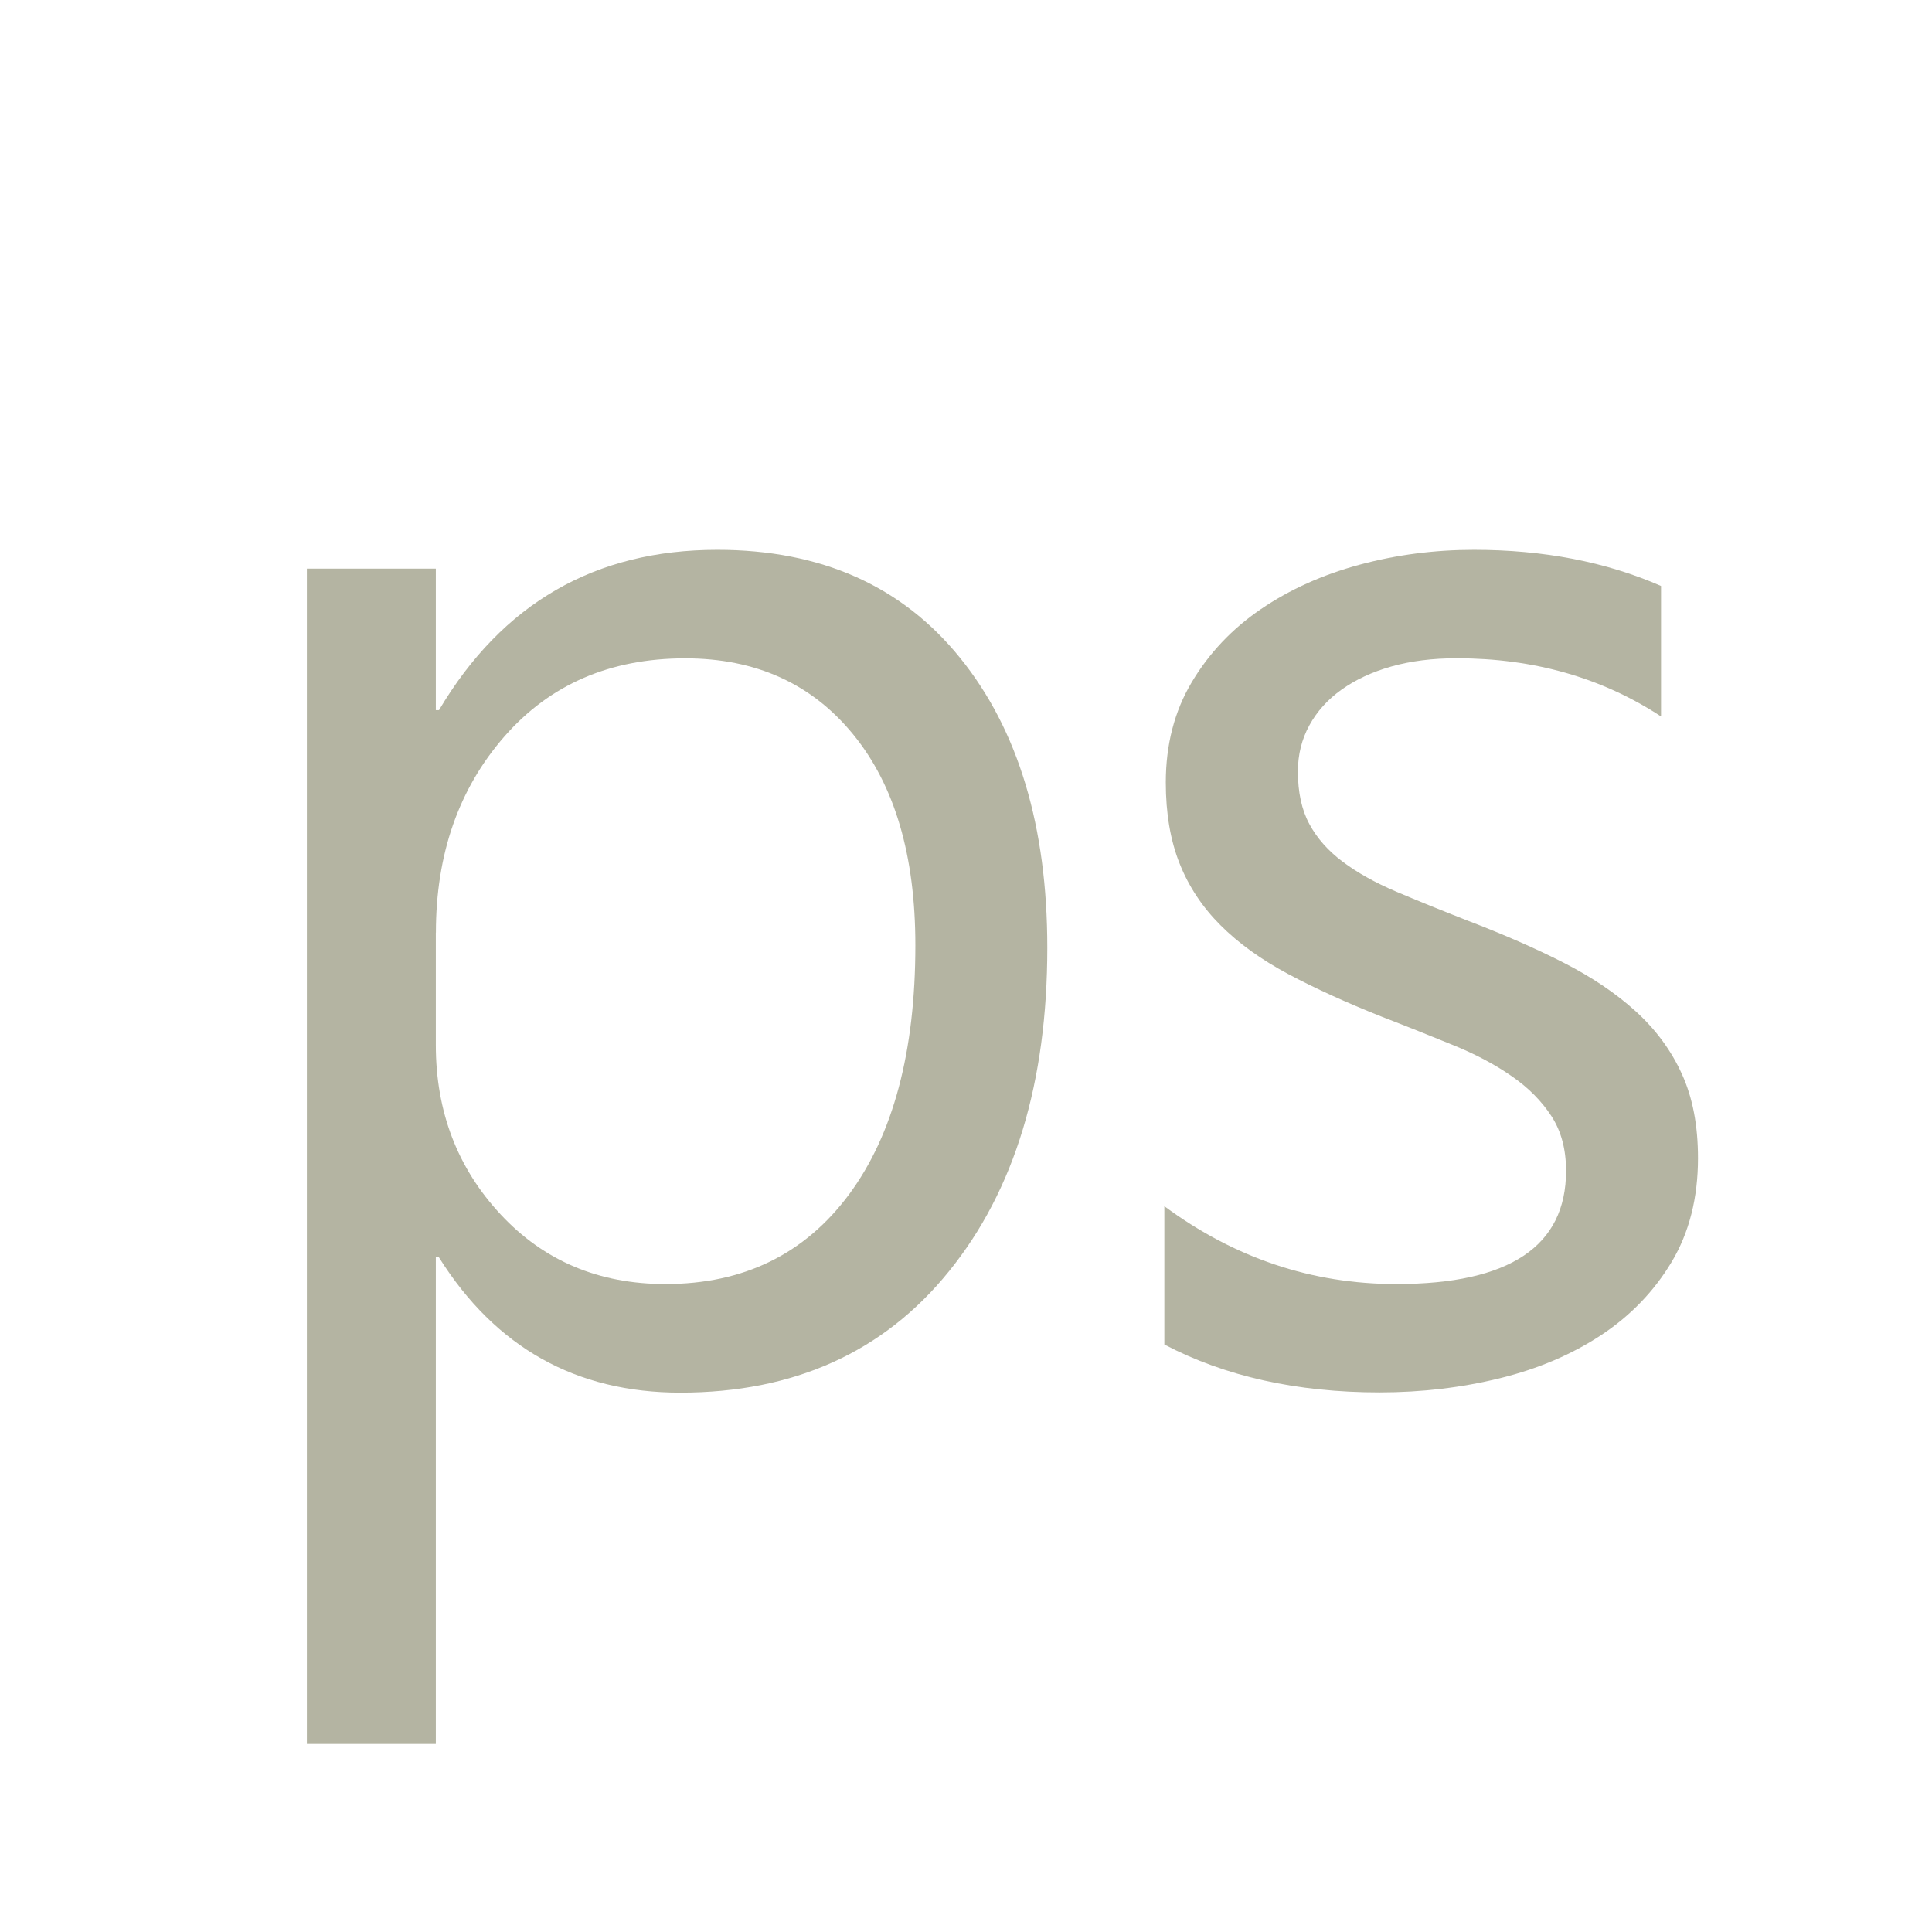 <svg xmlns="http://www.w3.org/2000/svg" width="24" height="24" version="1.1" viewBox="0 0 24 24">
   <style>
      .st0 {fill: #b4b4a2;}
   </style>
   <path class="st0" d="M5.453,15.619h-.039v6.045h-1.602V7.064h1.602v1.758h.039c.788-1.328,1.94-1.992,3.457-1.992,1.289,0,2.294.448,3.017,1.343s1.083,2.095,1.083,3.599c0,1.673-.406,3.013-1.22,4.019-.812,1.006-1.927,1.509-3.339,1.509-1.295,0-2.295-.56-2.998-1.68ZM5.414,11.585v1.397c0,.827.269,1.529.806,2.105s1.219.864,2.046.864c.97,0,1.73-.371,2.281-1.113.549-.742.824-1.774.824-3.096,0-1.113-.256-1.986-.771-2.617-.514-.631-1.21-.947-2.089-.947-.931,0-1.68.324-2.246.972s-.85,1.46-.85,2.437Z"/>
   <path class="st0" d="M14.464,16.703v-1.719c.872.644,1.833.967,2.881.967,1.406,0,2.109-.469,2.109-1.406,0-.268-.06-.493-.181-.679s-.283-.351-.488-.493c-.205-.144-.446-.273-.723-.386s-.574-.233-.894-.356c-.442-.176-.832-.353-1.167-.532s-.615-.381-.84-.606-.394-.48-.508-.767-.171-.622-.171-1.006c0-.469.107-.884.322-1.245s.501-.664.859-.908.767-.428,1.226-.552.933-.185,1.421-.185c.866,0,1.641.15,2.324.449v1.621c-.735-.482-1.582-.723-2.539-.723-.3,0-.569.034-.81.102s-.447.165-.62.288-.306.272-.4.444-.142.363-.142.571c0,.26.047.478.142.654s.232.332.415.469.403.26.664.371.557.231.889.361c.442.169.84.343,1.191.522s.651.381.898.606.438.483.571.777c.134.293.2.641.2,1.045,0,.494-.109.924-.327,1.289-.218.364-.51.667-.874.908-.364.24-.784.42-1.26.537s-.974.176-1.494.176c-1.028,0-1.921-.199-2.676-.596Z"/>
</svg>